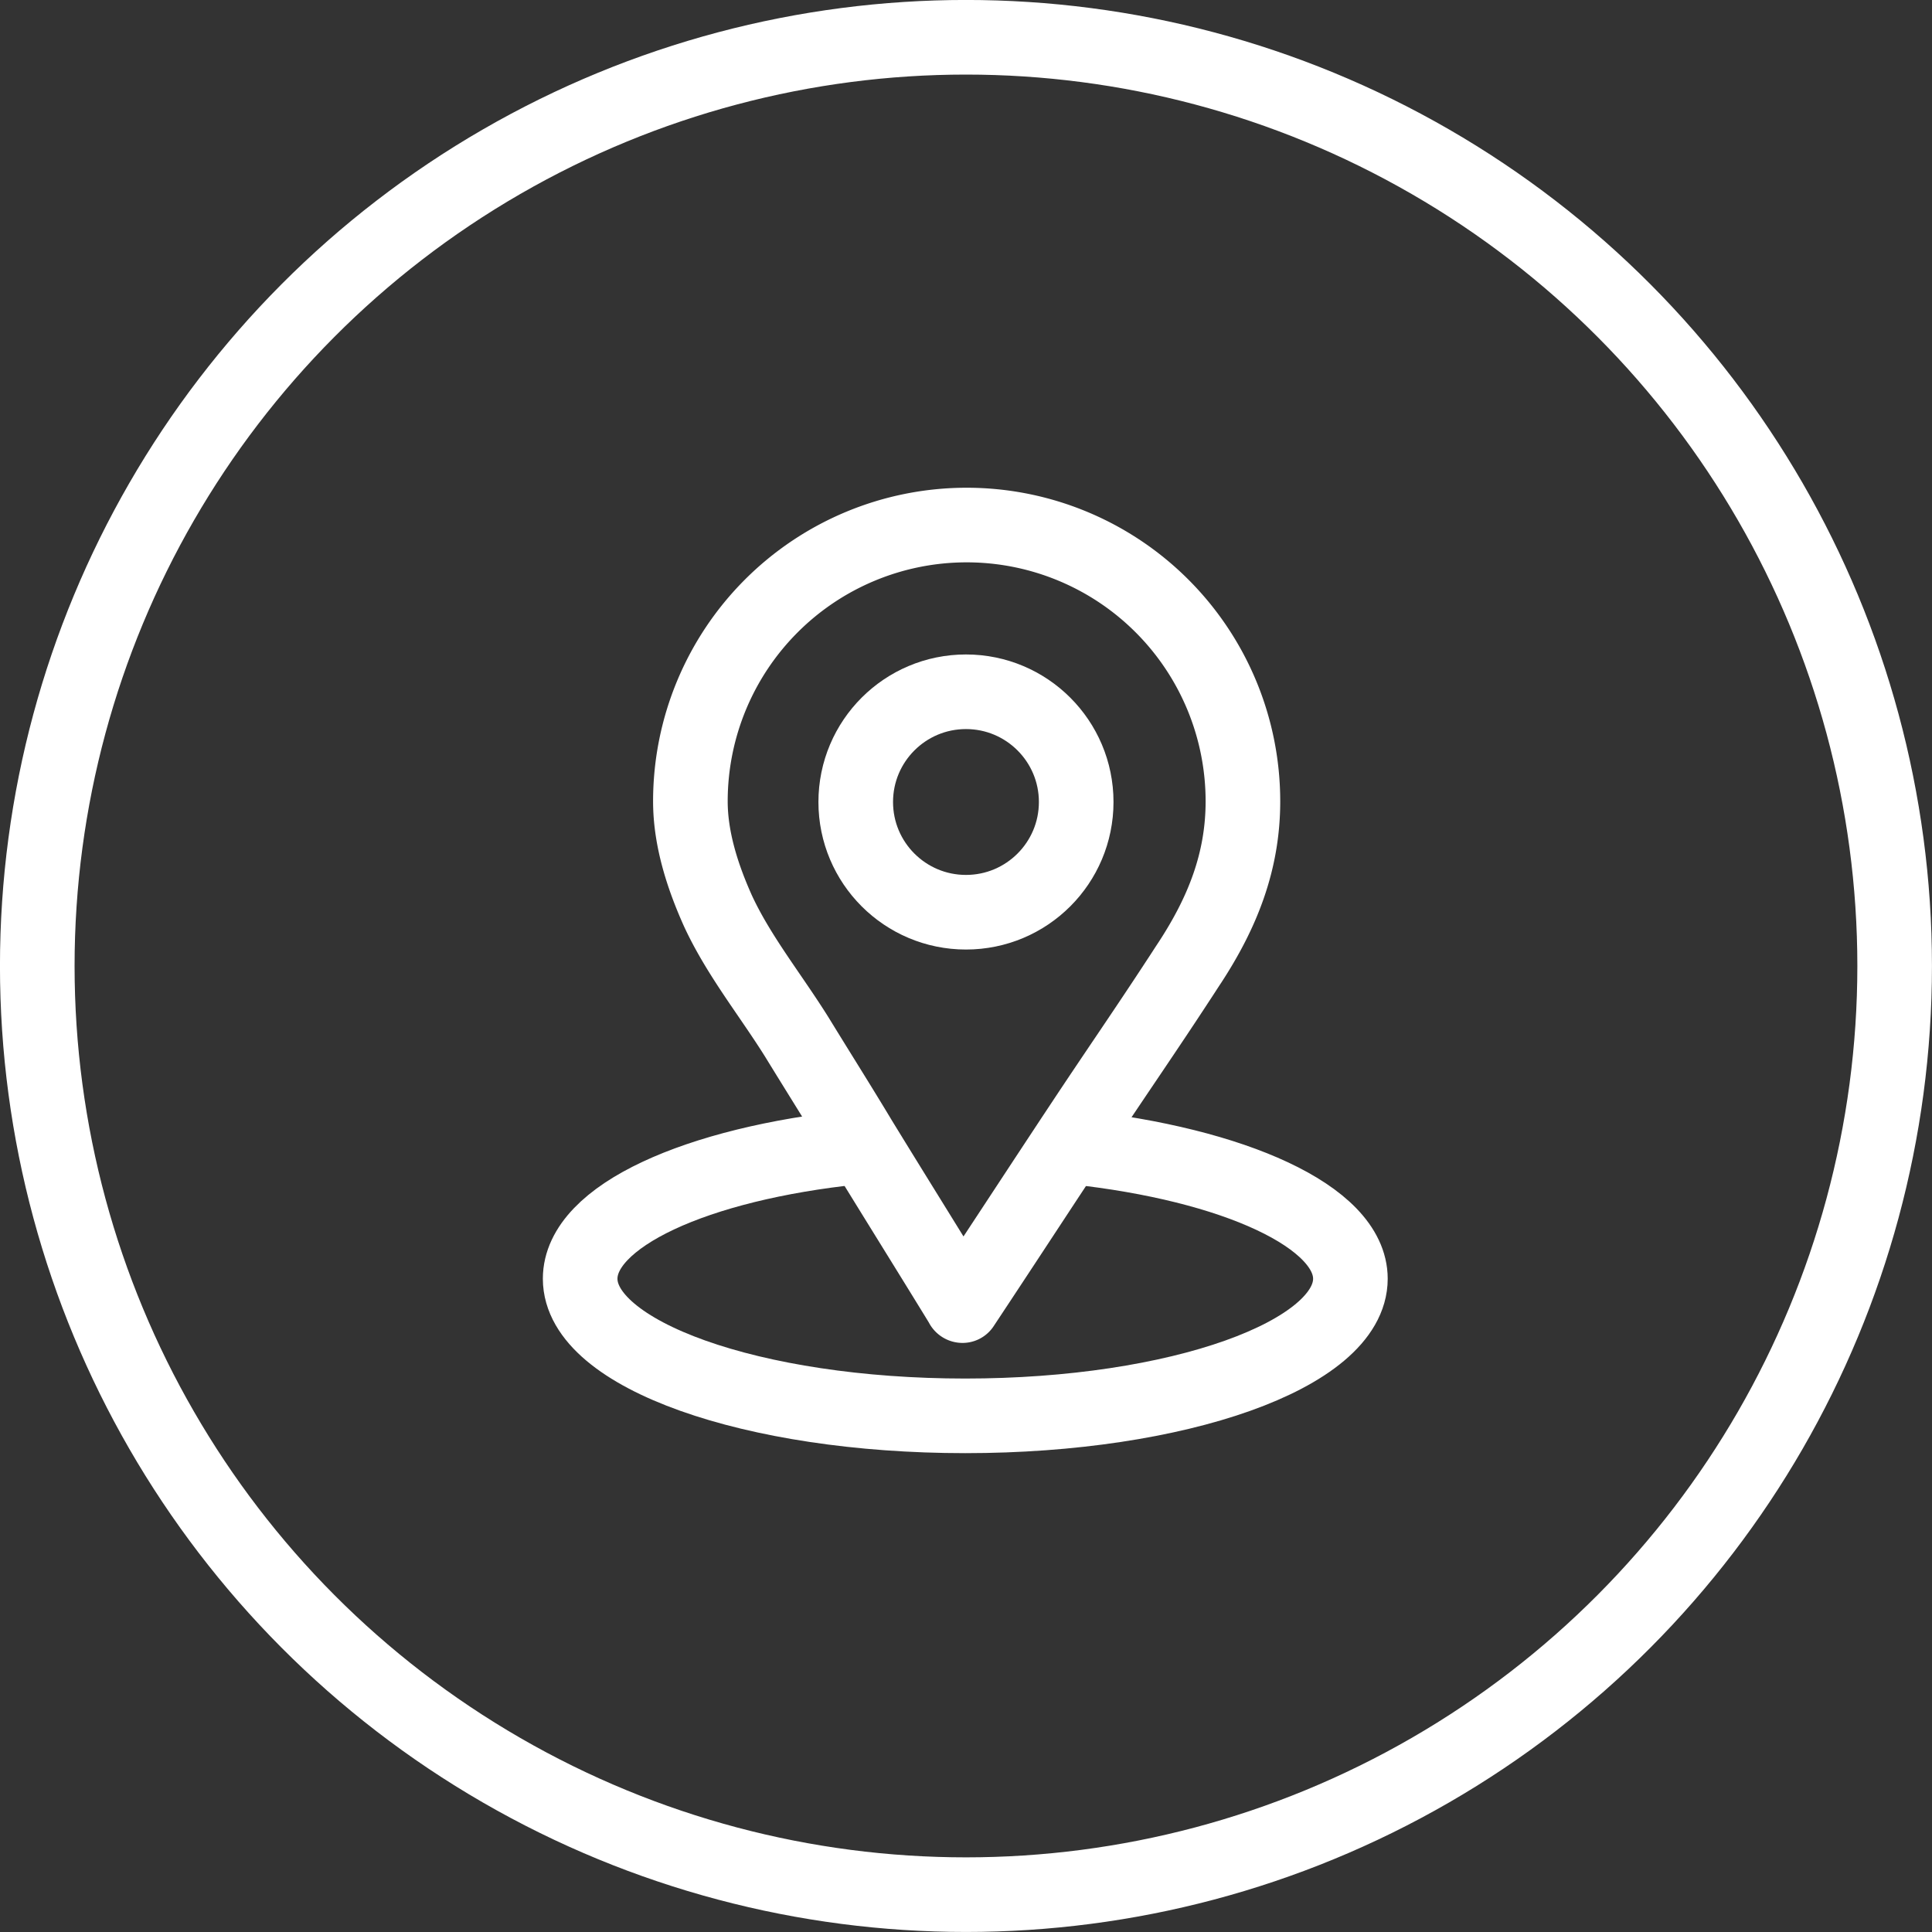 <svg id="Layer_1" data-name="Layer 1" xmlns="http://www.w3.org/2000/svg" viewBox="0 0 280.43 280.43"><rect x="0" y="0" width="280.43" height="280.43" fill="#333333" stroke="none"/><defs><style>.cls-1{fill:none;stroke:#fff;stroke-linecap:round;stroke-linejoin:round;stroke-width:10.83px;}</style></defs><g id="person"><circle class="cls-1" cx="140.21" cy="140.21" r="134.8"/><circle class="cls-1" cx="140.21" cy="116.41" r="16"/><path class="cls-1" d="M186.7,158c.6-.9,1.1-1.7,1.7-2.6,4.7-7.2,7.7-14.6,7.7-23.4a40.1,40.1,0,0,0-80.2,0c0,5.5,1.8,11,4,15.9,3,6.5,7.7,12.3,11.5,18.4,3,4.9,6.1,9.8,9.1,14.8,4.9,8,9.9,16,14.8,24a.1.1,0,0,0,.1.1c5.9-8.9,11.7-17.8,17.6-26.7C177.5,171.7,182.2,164.9,186.7,158Z" transform="translate(-15.69 -15.69)"/><path class="cls-1" d="M139.9,182.2c-23.1,2.4-40,10-40,19.1,0,11,25,19.9,55.9,19.9s55.9-8.9,55.9-19.9c0-9-16.9-16.6-40-19.1" transform="translate(-15.69 -15.69)"/></g></svg>